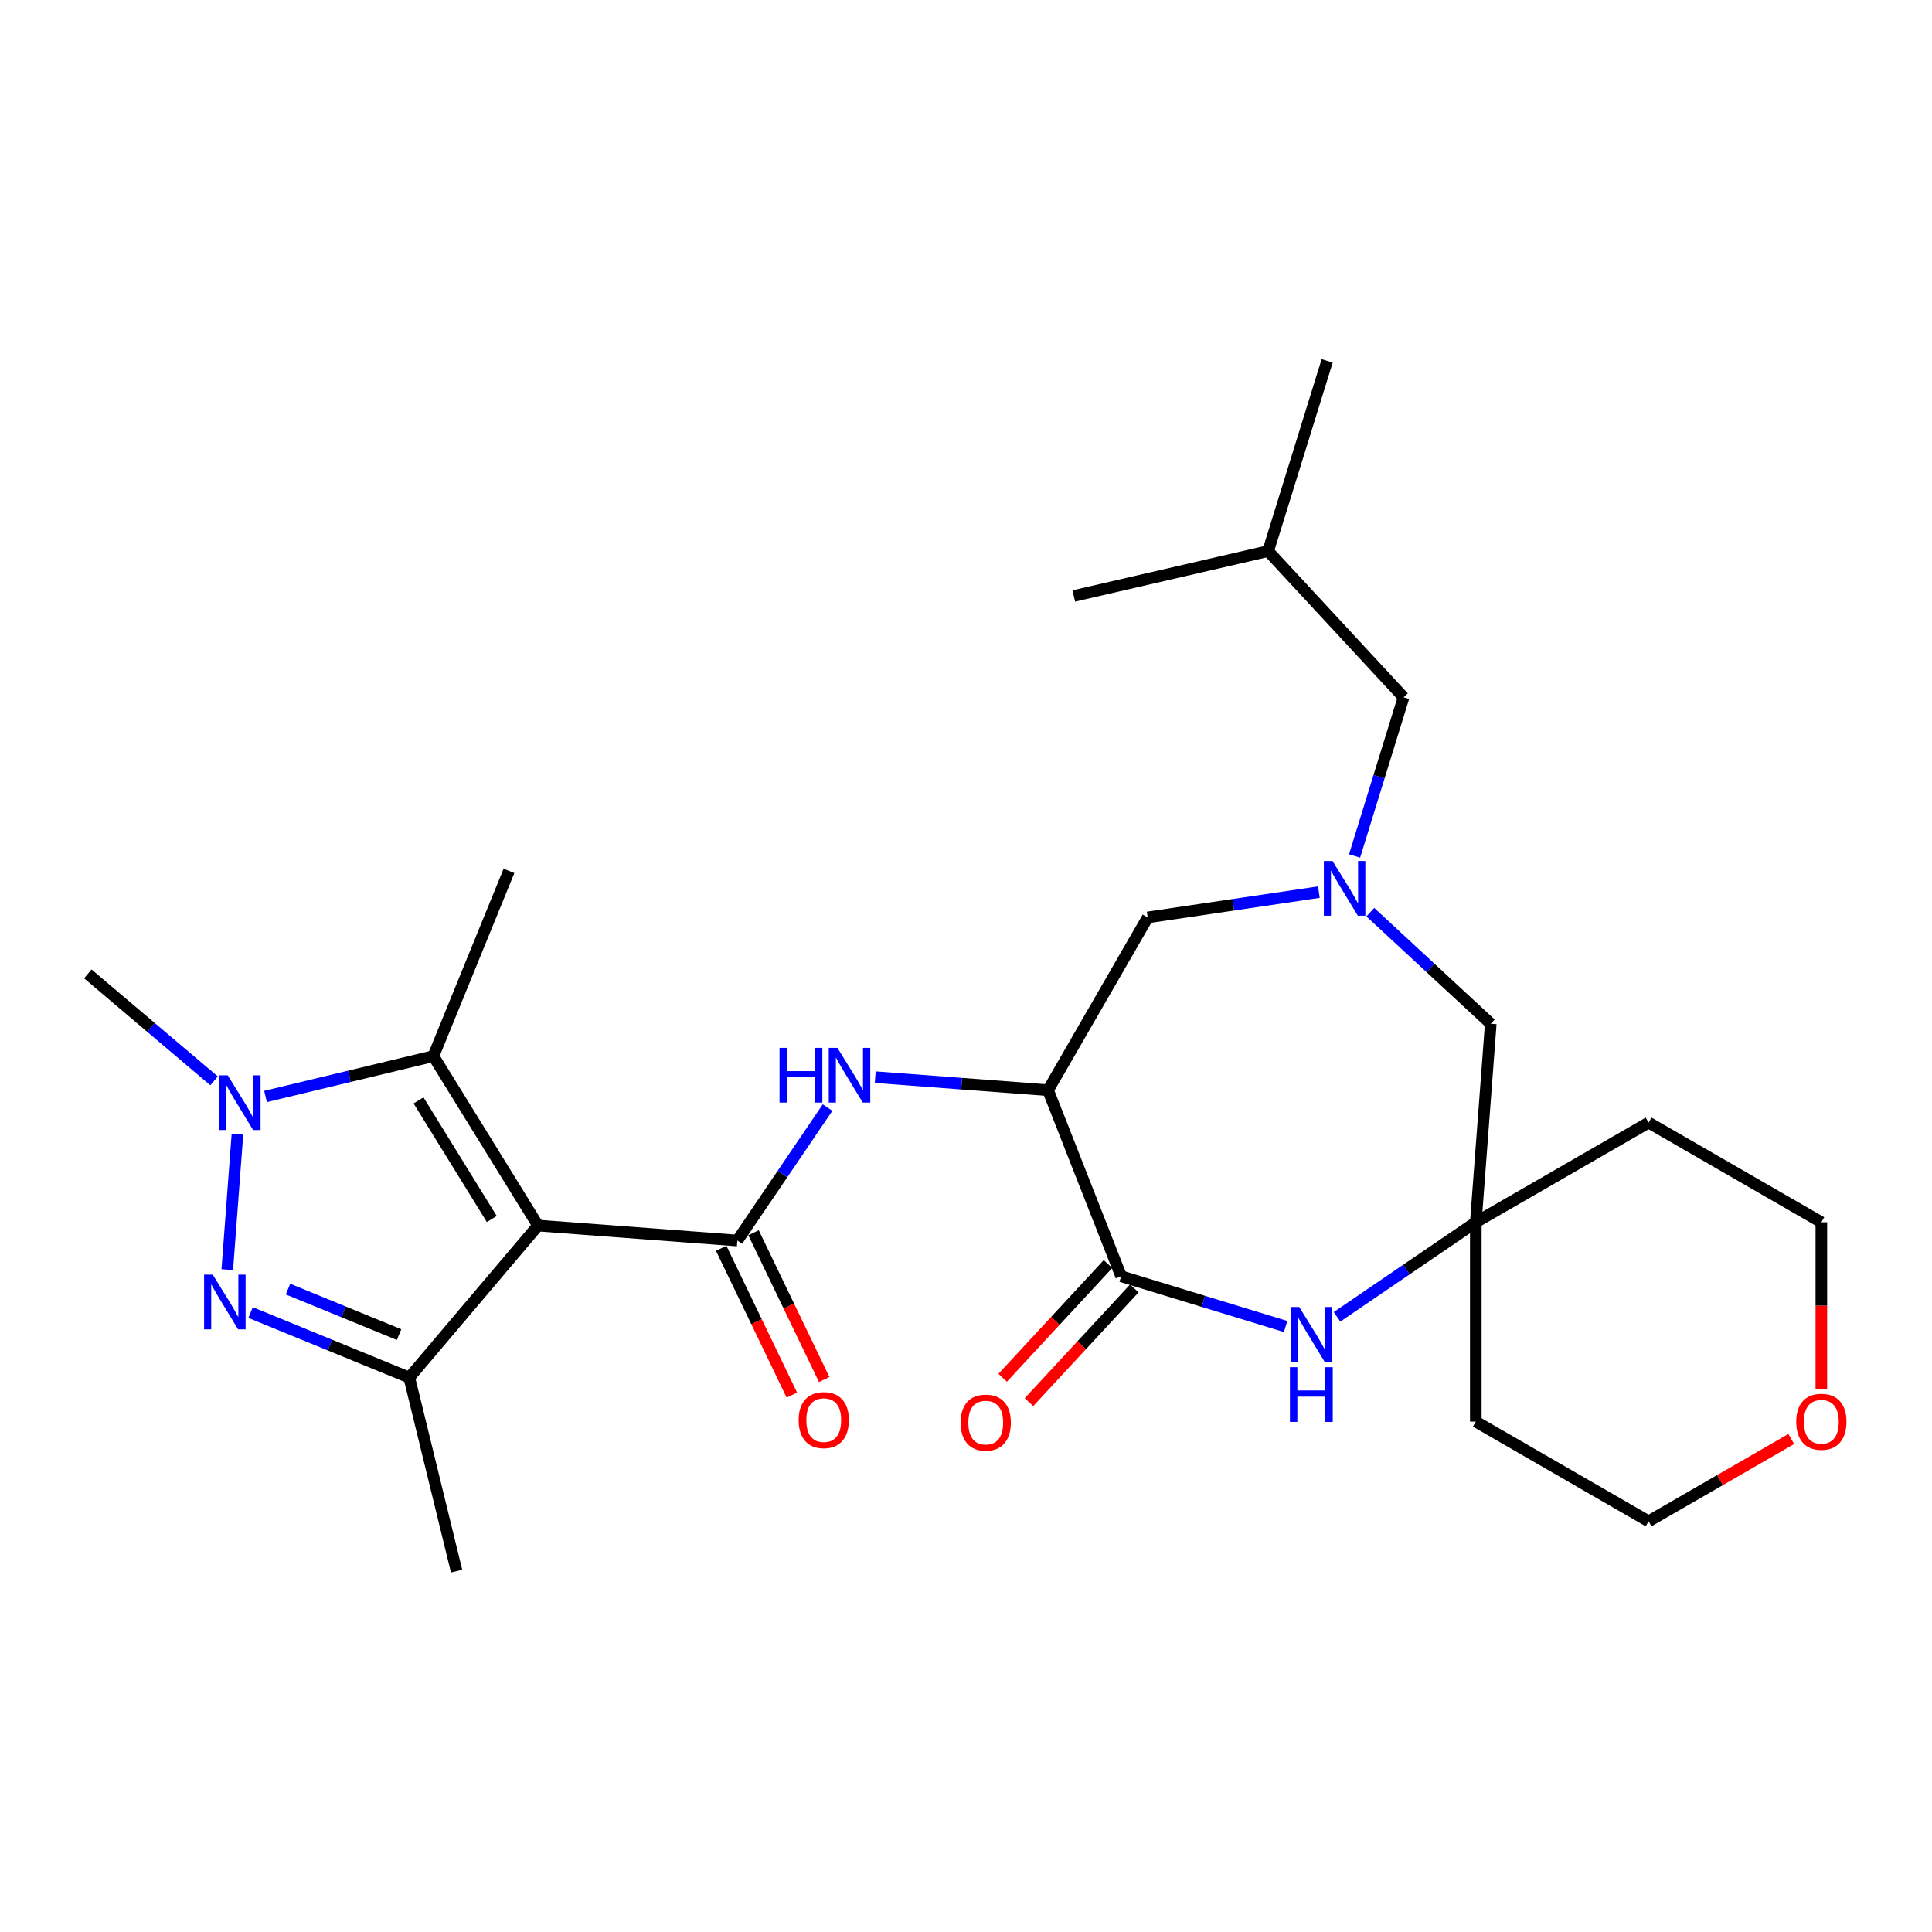 <?xml version='1.0' encoding='iso-8859-1'?>
<svg version='1.1' baseProfile='full'
              xmlns='http://www.w3.org/2000/svg'
                      xmlns:rdkit='http://www.rdkit.org/xml'
                      xmlns:xlink='http://www.w3.org/1999/xlink'
                  xml:space='preserve'
width='1000px' height='1000px' viewBox='0 0 1000 1000'>
<!-- END OF HEADER -->
<rect style='opacity:1.0;fill:#FFFFFF;stroke:none' width='1000' height='1000' x='0' y='0'> </rect>
<path class='bond-1' d='M 278.478,634.355 L 381.656,642.095' style='fill:none;fill-rule:evenodd;stroke:#000000;stroke-width:6px;stroke-linecap:butt;stroke-linejoin:miter;stroke-opacity:1' />
<path class='bond-3' d='M 278.478,634.355 L 211.842,713.034' style='fill:none;fill-rule:evenodd;stroke:#000000;stroke-width:6px;stroke-linecap:butt;stroke-linejoin:miter;stroke-opacity:1' />
<path class='bond-4' d='M 278.478,634.355 L 224.309,546.646' style='fill:none;fill-rule:evenodd;stroke:#000000;stroke-width:6px;stroke-linecap:butt;stroke-linejoin:miter;stroke-opacity:1' />
<path class='bond-4' d='M 254.548,630.959 L 216.63,569.563' style='fill:none;fill-rule:evenodd;stroke:#000000;stroke-width:6px;stroke-linecap:butt;stroke-linejoin:miter;stroke-opacity:1' />
<path class='bond-0' d='M 129.702,679.379 L 170.772,696.206' style='fill:none;fill-rule:evenodd;stroke:#0000FF;stroke-width:6px;stroke-linecap:butt;stroke-linejoin:miter;stroke-opacity:1' />
<path class='bond-0' d='M 170.772,696.206 L 211.842,713.034' style='fill:none;fill-rule:evenodd;stroke:#000000;stroke-width:6px;stroke-linecap:butt;stroke-linejoin:miter;stroke-opacity:1' />
<path class='bond-0' d='M 149.066,667.238 L 177.815,679.017' style='fill:none;fill-rule:evenodd;stroke:#0000FF;stroke-width:6px;stroke-linecap:butt;stroke-linejoin:miter;stroke-opacity:1' />
<path class='bond-0' d='M 177.815,679.017 L 206.564,690.797' style='fill:none;fill-rule:evenodd;stroke:#000000;stroke-width:6px;stroke-linecap:butt;stroke-linejoin:miter;stroke-opacity:1' />
<path class='bond-27' d='M 117.639,657.174 L 122.899,587.06' style='fill:none;fill-rule:evenodd;stroke:#0000FF;stroke-width:6px;stroke-linecap:butt;stroke-linejoin:miter;stroke-opacity:1' />
<path class='bond-7' d='M 381.656,642.095 L 405.001,607.686' style='fill:none;fill-rule:evenodd;stroke:#000000;stroke-width:6px;stroke-linecap:butt;stroke-linejoin:miter;stroke-opacity:1' />
<path class='bond-7' d='M 405.001,607.686 L 428.345,573.277' style='fill:none;fill-rule:evenodd;stroke:#0000FF;stroke-width:6px;stroke-linecap:butt;stroke-linejoin:miter;stroke-opacity:1' />
<path class='bond-12' d='M 373.288,646.124 L 391.579,684.115' style='fill:none;fill-rule:evenodd;stroke:#000000;stroke-width:6px;stroke-linecap:butt;stroke-linejoin:miter;stroke-opacity:1' />
<path class='bond-12' d='M 391.579,684.115 L 409.869,722.106' style='fill:none;fill-rule:evenodd;stroke:#FF0000;stroke-width:6px;stroke-linecap:butt;stroke-linejoin:miter;stroke-opacity:1' />
<path class='bond-12' d='M 390.025,638.066 L 408.316,676.057' style='fill:none;fill-rule:evenodd;stroke:#000000;stroke-width:6px;stroke-linecap:butt;stroke-linejoin:miter;stroke-opacity:1' />
<path class='bond-12' d='M 408.316,676.057 L 426.606,714.048' style='fill:none;fill-rule:evenodd;stroke:#FF0000;stroke-width:6px;stroke-linecap:butt;stroke-linejoin:miter;stroke-opacity:1' />
<path class='bond-2' d='M 137.439,567.531 L 180.874,557.089' style='fill:none;fill-rule:evenodd;stroke:#0000FF;stroke-width:6px;stroke-linecap:butt;stroke-linejoin:miter;stroke-opacity:1' />
<path class='bond-2' d='M 180.874,557.089 L 224.309,546.646' style='fill:none;fill-rule:evenodd;stroke:#000000;stroke-width:6px;stroke-linecap:butt;stroke-linejoin:miter;stroke-opacity:1' />
<path class='bond-19' d='M 110.805,559.448 L 78.13,531.762' style='fill:none;fill-rule:evenodd;stroke:#0000FF;stroke-width:6px;stroke-linecap:butt;stroke-linejoin:miter;stroke-opacity:1' />
<path class='bond-19' d='M 78.13,531.762 L 45.455,504.076' style='fill:none;fill-rule:evenodd;stroke:#000000;stroke-width:6px;stroke-linecap:butt;stroke-linejoin:miter;stroke-opacity:1' />
<path class='bond-20' d='M 211.842,713.034 L 236.332,813.209' style='fill:none;fill-rule:evenodd;stroke:#000000;stroke-width:6px;stroke-linecap:butt;stroke-linejoin:miter;stroke-opacity:1' />
<path class='bond-21' d='M 224.309,546.646 L 263.442,450.774' style='fill:none;fill-rule:evenodd;stroke:#000000;stroke-width:6px;stroke-linecap:butt;stroke-linejoin:miter;stroke-opacity:1' />
<path class='bond-5' d='M 542.461,564.283 L 497.742,560.91' style='fill:none;fill-rule:evenodd;stroke:#000000;stroke-width:6px;stroke-linecap:butt;stroke-linejoin:miter;stroke-opacity:1' />
<path class='bond-5' d='M 497.742,560.91 L 453.022,557.537' style='fill:none;fill-rule:evenodd;stroke:#0000FF;stroke-width:6px;stroke-linecap:butt;stroke-linejoin:miter;stroke-opacity:1' />
<path class='bond-6' d='M 542.461,564.283 L 580.304,660.588' style='fill:none;fill-rule:evenodd;stroke:#000000;stroke-width:6px;stroke-linecap:butt;stroke-linejoin:miter;stroke-opacity:1' />
<path class='bond-11' d='M 542.461,564.283 L 594.051,474.861' style='fill:none;fill-rule:evenodd;stroke:#000000;stroke-width:6px;stroke-linecap:butt;stroke-linejoin:miter;stroke-opacity:1' />
<path class='bond-8' d='M 580.304,660.588 L 622.869,673.595' style='fill:none;fill-rule:evenodd;stroke:#000000;stroke-width:6px;stroke-linecap:butt;stroke-linejoin:miter;stroke-opacity:1' />
<path class='bond-8' d='M 622.869,673.595 L 665.433,686.602' style='fill:none;fill-rule:evenodd;stroke:#0000FF;stroke-width:6px;stroke-linecap:butt;stroke-linejoin:miter;stroke-opacity:1' />
<path class='bond-14' d='M 573.49,654.277 L 546.233,683.705' style='fill:none;fill-rule:evenodd;stroke:#000000;stroke-width:6px;stroke-linecap:butt;stroke-linejoin:miter;stroke-opacity:1' />
<path class='bond-14' d='M 546.233,683.705 L 518.976,713.133' style='fill:none;fill-rule:evenodd;stroke:#FF0000;stroke-width:6px;stroke-linecap:butt;stroke-linejoin:miter;stroke-opacity:1' />
<path class='bond-14' d='M 587.118,666.899 L 559.861,696.328' style='fill:none;fill-rule:evenodd;stroke:#000000;stroke-width:6px;stroke-linecap:butt;stroke-linejoin:miter;stroke-opacity:1' />
<path class='bond-14' d='M 559.861,696.328 L 532.604,725.756' style='fill:none;fill-rule:evenodd;stroke:#FF0000;stroke-width:6px;stroke-linecap:butt;stroke-linejoin:miter;stroke-opacity:1' />
<path class='bond-10' d='M 692.062,681.592 L 727.968,657.112' style='fill:none;fill-rule:evenodd;stroke:#0000FF;stroke-width:6px;stroke-linecap:butt;stroke-linejoin:miter;stroke-opacity:1' />
<path class='bond-10' d='M 727.968,657.112 L 763.875,632.631' style='fill:none;fill-rule:evenodd;stroke:#000000;stroke-width:6px;stroke-linecap:butt;stroke-linejoin:miter;stroke-opacity:1' />
<path class='bond-9' d='M 682.644,461.771 L 638.347,468.316' style='fill:none;fill-rule:evenodd;stroke:#0000FF;stroke-width:6px;stroke-linecap:butt;stroke-linejoin:miter;stroke-opacity:1' />
<path class='bond-9' d='M 638.347,468.316 L 594.051,474.861' style='fill:none;fill-rule:evenodd;stroke:#000000;stroke-width:6px;stroke-linecap:butt;stroke-linejoin:miter;stroke-opacity:1' />
<path class='bond-13' d='M 709.278,472.141 L 740.446,501.014' style='fill:none;fill-rule:evenodd;stroke:#0000FF;stroke-width:6px;stroke-linecap:butt;stroke-linejoin:miter;stroke-opacity:1' />
<path class='bond-13' d='M 740.446,501.014 L 771.615,529.886' style='fill:none;fill-rule:evenodd;stroke:#000000;stroke-width:6px;stroke-linecap:butt;stroke-linejoin:miter;stroke-opacity:1' />
<path class='bond-15' d='M 701.13,443.057 L 713.808,401.988' style='fill:none;fill-rule:evenodd;stroke:#0000FF;stroke-width:6px;stroke-linecap:butt;stroke-linejoin:miter;stroke-opacity:1' />
<path class='bond-15' d='M 713.808,401.988 L 726.486,360.919' style='fill:none;fill-rule:evenodd;stroke:#000000;stroke-width:6px;stroke-linecap:butt;stroke-linejoin:miter;stroke-opacity:1' />
<path class='bond-17' d='M 763.875,632.631 L 763.875,735.831' style='fill:none;fill-rule:evenodd;stroke:#000000;stroke-width:6px;stroke-linecap:butt;stroke-linejoin:miter;stroke-opacity:1' />
<path class='bond-18' d='M 763.875,632.631 L 853.307,581.053' style='fill:none;fill-rule:evenodd;stroke:#000000;stroke-width:6px;stroke-linecap:butt;stroke-linejoin:miter;stroke-opacity:1' />
<path class='bond-28' d='M 763.875,632.631 L 771.615,529.886' style='fill:none;fill-rule:evenodd;stroke:#000000;stroke-width:6px;stroke-linecap:butt;stroke-linejoin:miter;stroke-opacity:1' />
<path class='bond-24' d='M 726.486,360.919 L 656.383,285.253' style='fill:none;fill-rule:evenodd;stroke:#000000;stroke-width:6px;stroke-linecap:butt;stroke-linejoin:miter;stroke-opacity:1' />
<path class='bond-16' d='M 942.729,718.931 L 942.729,675.781' style='fill:none;fill-rule:evenodd;stroke:#FF0000;stroke-width:6px;stroke-linecap:butt;stroke-linejoin:miter;stroke-opacity:1' />
<path class='bond-16' d='M 942.729,675.781 L 942.729,632.631' style='fill:none;fill-rule:evenodd;stroke:#000000;stroke-width:6px;stroke-linecap:butt;stroke-linejoin:miter;stroke-opacity:1' />
<path class='bond-29' d='M 927.148,744.819 L 890.228,766.12' style='fill:none;fill-rule:evenodd;stroke:#FF0000;stroke-width:6px;stroke-linecap:butt;stroke-linejoin:miter;stroke-opacity:1' />
<path class='bond-29' d='M 890.228,766.12 L 853.307,787.42' style='fill:none;fill-rule:evenodd;stroke:#000000;stroke-width:6px;stroke-linecap:butt;stroke-linejoin:miter;stroke-opacity:1' />
<path class='bond-22' d='M 763.875,735.831 L 853.307,787.42' style='fill:none;fill-rule:evenodd;stroke:#000000;stroke-width:6px;stroke-linecap:butt;stroke-linejoin:miter;stroke-opacity:1' />
<path class='bond-23' d='M 853.307,581.053 L 942.729,632.631' style='fill:none;fill-rule:evenodd;stroke:#000000;stroke-width:6px;stroke-linecap:butt;stroke-linejoin:miter;stroke-opacity:1' />
<path class='bond-25' d='M 656.383,285.253 L 555.784,308.473' style='fill:none;fill-rule:evenodd;stroke:#000000;stroke-width:6px;stroke-linecap:butt;stroke-linejoin:miter;stroke-opacity:1' />
<path class='bond-26' d='M 656.383,285.253 L 686.94,186.791' style='fill:none;fill-rule:evenodd;stroke:#000000;stroke-width:6px;stroke-linecap:butt;stroke-linejoin:miter;stroke-opacity:1' />
<path  class='atom-1' d='M 110.123 659.761
L 119.403 674.761
Q 120.323 676.241, 121.803 678.921
Q 123.283 681.601, 123.363 681.761
L 123.363 659.761
L 127.123 659.761
L 127.123 688.081
L 123.243 688.081
L 113.283 671.681
Q 112.123 669.761, 110.883 667.561
Q 109.683 665.361, 109.323 664.681
L 109.323 688.081
L 105.643 688.081
L 105.643 659.761
L 110.123 659.761
' fill='#0000FF'/>
<path  class='atom-3' d='M 117.863 556.573
L 127.143 571.573
Q 128.063 573.053, 129.543 575.733
Q 131.023 578.413, 131.103 578.573
L 131.103 556.573
L 134.863 556.573
L 134.863 584.893
L 130.983 584.893
L 121.023 568.493
Q 119.863 566.573, 118.623 564.373
Q 117.423 562.173, 117.063 561.493
L 117.063 584.893
L 113.383 584.893
L 113.383 556.573
L 117.863 556.573
' fill='#0000FF'/>
<path  class='atom-8' d='M 403.486 542.372
L 407.326 542.372
L 407.326 554.412
L 421.806 554.412
L 421.806 542.372
L 425.646 542.372
L 425.646 570.692
L 421.806 570.692
L 421.806 557.612
L 407.326 557.612
L 407.326 570.692
L 403.486 570.692
L 403.486 542.372
' fill='#0000FF'/>
<path  class='atom-8' d='M 433.446 542.372
L 442.726 557.372
Q 443.646 558.852, 445.126 561.532
Q 446.606 564.212, 446.686 564.372
L 446.686 542.372
L 450.446 542.372
L 450.446 570.692
L 446.566 570.692
L 436.606 554.292
Q 435.446 552.372, 434.206 550.172
Q 433.006 547.972, 432.646 547.292
L 432.646 570.692
L 428.966 570.692
L 428.966 542.372
L 433.446 542.372
' fill='#0000FF'/>
<path  class='atom-9' d='M 672.486 676.511
L 681.766 691.511
Q 682.686 692.991, 684.166 695.671
Q 685.646 698.351, 685.726 698.511
L 685.726 676.511
L 689.486 676.511
L 689.486 704.831
L 685.606 704.831
L 675.646 688.431
Q 674.486 686.511, 673.246 684.311
Q 672.046 682.111, 671.686 681.431
L 671.686 704.831
L 668.006 704.831
L 668.006 676.511
L 672.486 676.511
' fill='#0000FF'/>
<path  class='atom-9' d='M 667.666 707.663
L 671.506 707.663
L 671.506 719.703
L 685.986 719.703
L 685.986 707.663
L 689.826 707.663
L 689.826 735.983
L 685.986 735.983
L 685.986 722.903
L 671.506 722.903
L 671.506 735.983
L 667.666 735.983
L 667.666 707.663
' fill='#0000FF'/>
<path  class='atom-10' d='M 689.7 445.644
L 698.98 460.644
Q 699.9 462.124, 701.38 464.804
Q 702.86 467.484, 702.94 467.644
L 702.94 445.644
L 706.7 445.644
L 706.7 473.964
L 702.82 473.964
L 692.86 457.564
Q 691.7 455.644, 690.46 453.444
Q 689.26 451.244, 688.9 450.564
L 688.9 473.964
L 685.22 473.964
L 685.22 445.644
L 689.7 445.644
' fill='#0000FF'/>
<path  class='atom-13' d='M 413.373 735.054
Q 413.373 728.254, 416.733 724.454
Q 420.093 720.654, 426.373 720.654
Q 432.653 720.654, 436.013 724.454
Q 439.373 728.254, 439.373 735.054
Q 439.373 741.934, 435.973 745.854
Q 432.573 749.734, 426.373 749.734
Q 420.133 749.734, 416.733 745.854
Q 413.373 741.974, 413.373 735.054
M 426.373 746.534
Q 430.693 746.534, 433.013 743.654
Q 435.373 740.734, 435.373 735.054
Q 435.373 729.494, 433.013 726.694
Q 430.693 723.854, 426.373 723.854
Q 422.053 723.854, 419.693 726.654
Q 417.373 729.454, 417.373 735.054
Q 417.373 740.774, 419.693 743.654
Q 422.053 746.534, 426.373 746.534
' fill='#FF0000'/>
<path  class='atom-15' d='M 497.212 736.344
Q 497.212 729.544, 500.572 725.744
Q 503.932 721.944, 510.212 721.944
Q 516.492 721.944, 519.852 725.744
Q 523.212 729.544, 523.212 736.344
Q 523.212 743.224, 519.812 747.144
Q 516.412 751.024, 510.212 751.024
Q 503.972 751.024, 500.572 747.144
Q 497.212 743.264, 497.212 736.344
M 510.212 747.824
Q 514.532 747.824, 516.852 744.944
Q 519.212 742.024, 519.212 736.344
Q 519.212 730.784, 516.852 727.984
Q 514.532 725.144, 510.212 725.144
Q 505.892 725.144, 503.532 727.944
Q 501.212 730.744, 501.212 736.344
Q 501.212 742.064, 503.532 744.944
Q 505.892 747.824, 510.212 747.824
' fill='#FF0000'/>
<path  class='atom-17' d='M 929.729 735.911
Q 929.729 729.111, 933.089 725.311
Q 936.449 721.511, 942.729 721.511
Q 949.009 721.511, 952.369 725.311
Q 955.729 729.111, 955.729 735.911
Q 955.729 742.791, 952.329 746.711
Q 948.929 750.591, 942.729 750.591
Q 936.489 750.591, 933.089 746.711
Q 929.729 742.831, 929.729 735.911
M 942.729 747.391
Q 947.049 747.391, 949.369 744.511
Q 951.729 741.591, 951.729 735.911
Q 951.729 730.351, 949.369 727.551
Q 947.049 724.711, 942.729 724.711
Q 938.409 724.711, 936.049 727.511
Q 933.729 730.311, 933.729 735.911
Q 933.729 741.631, 936.049 744.511
Q 938.409 747.391, 942.729 747.391
' fill='#FF0000'/>
</svg>
